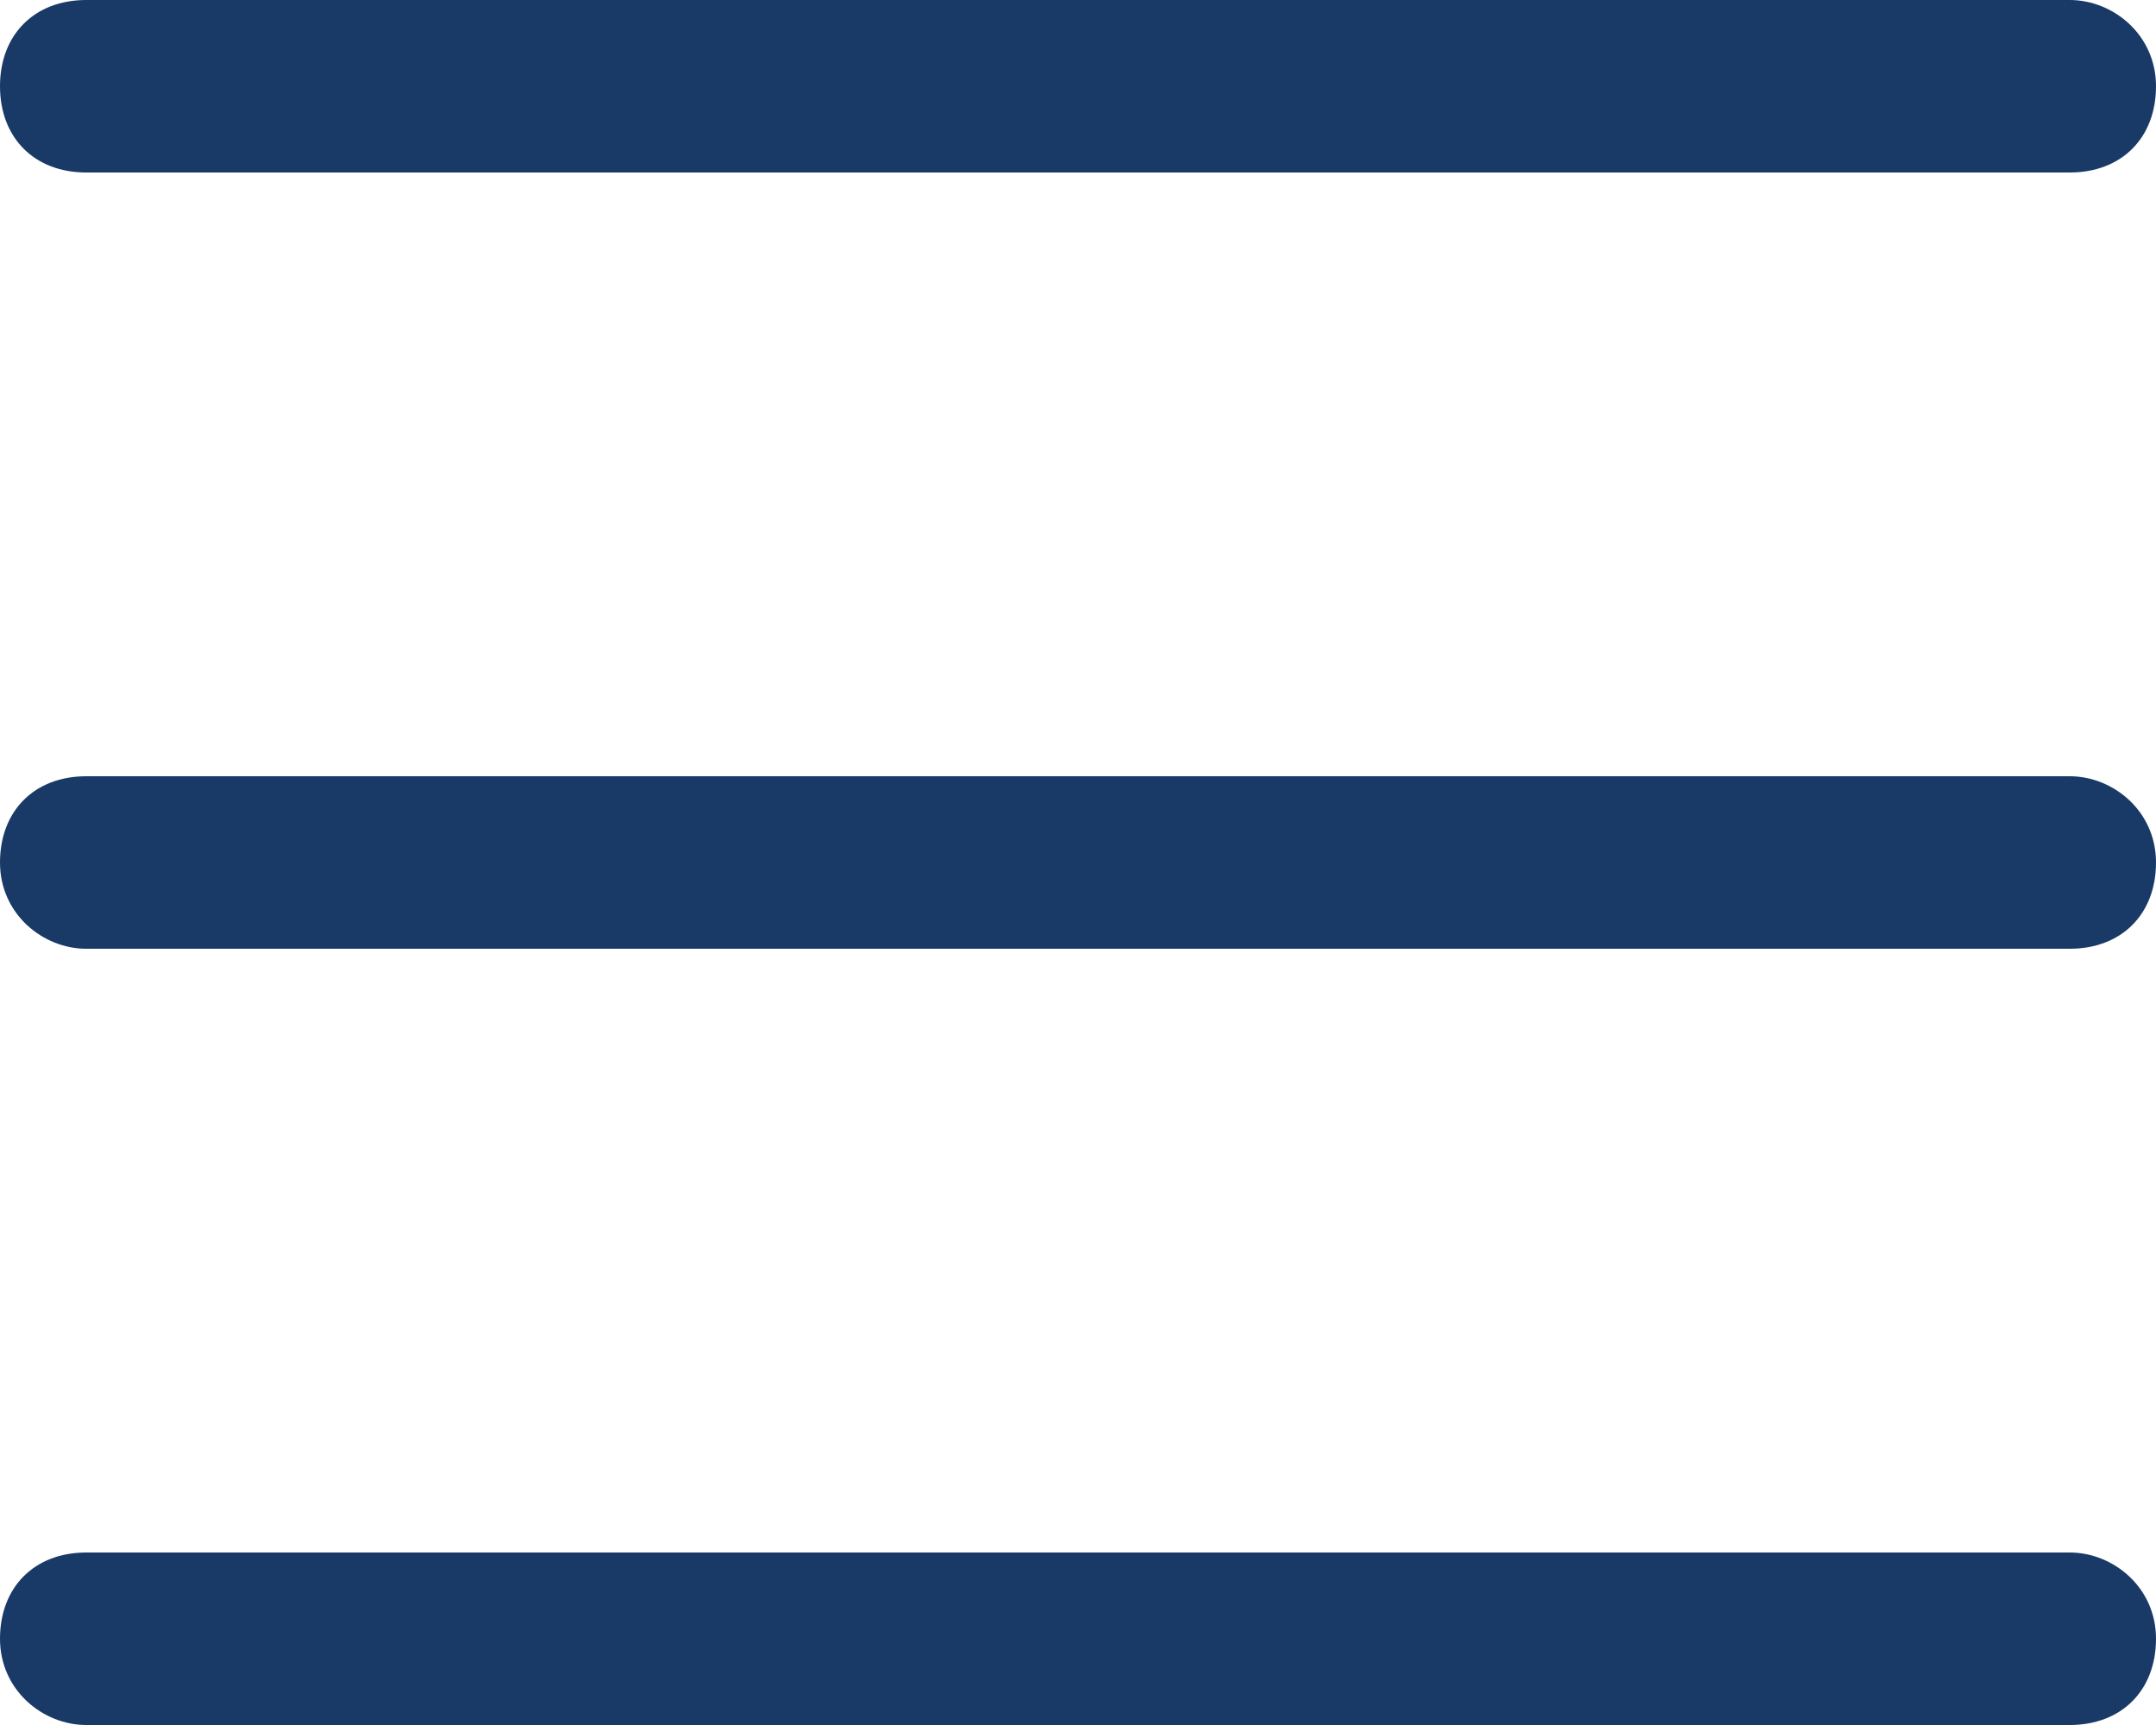 <?xml version="1.0" encoding="utf-8"?>
<!-- Generator: Adobe Illustrator 19.1.1, SVG Export Plug-In . SVG Version: 6.00 Build 0)  -->
<svg version="1.1" id="Calque_1" xmlns="http://www.w3.org/2000/svg" xmlns:xlink="http://www.w3.org/1999/xlink" x="0px" y="0px"
	 width="25px" height="20px" viewBox="0 0 25 20" style="enable-background:new 0 0 25 20;" xml:space="preserve">
<style type="text/css">
	.st0{fill:#193A66;}
</style>
<g>
	<path class="st0" d="M24,2H1C0.4,2,0,1.6,0,1c0-0.6,0.4-1,1-1H24c0.5,0,1,0.4,1,1C25,1.6,24.6,2,24,2z"/>
	<path class="st0" d="M24,11H1c-0.5,0-1-0.4-1-1c0-0.6,0.4-1,1-1H24c0.5,0,1,0.4,1,1C25,10.6,24.6,11,24,11z"/>
	<path class="st0" d="M24,20H1c-0.5,0-1-0.4-1-1c0-0.6,0.4-1,1-1H24c0.5,0,1,0.4,1,1C25,19.6,24.6,20,24,20z"/>
</g>
</svg>
